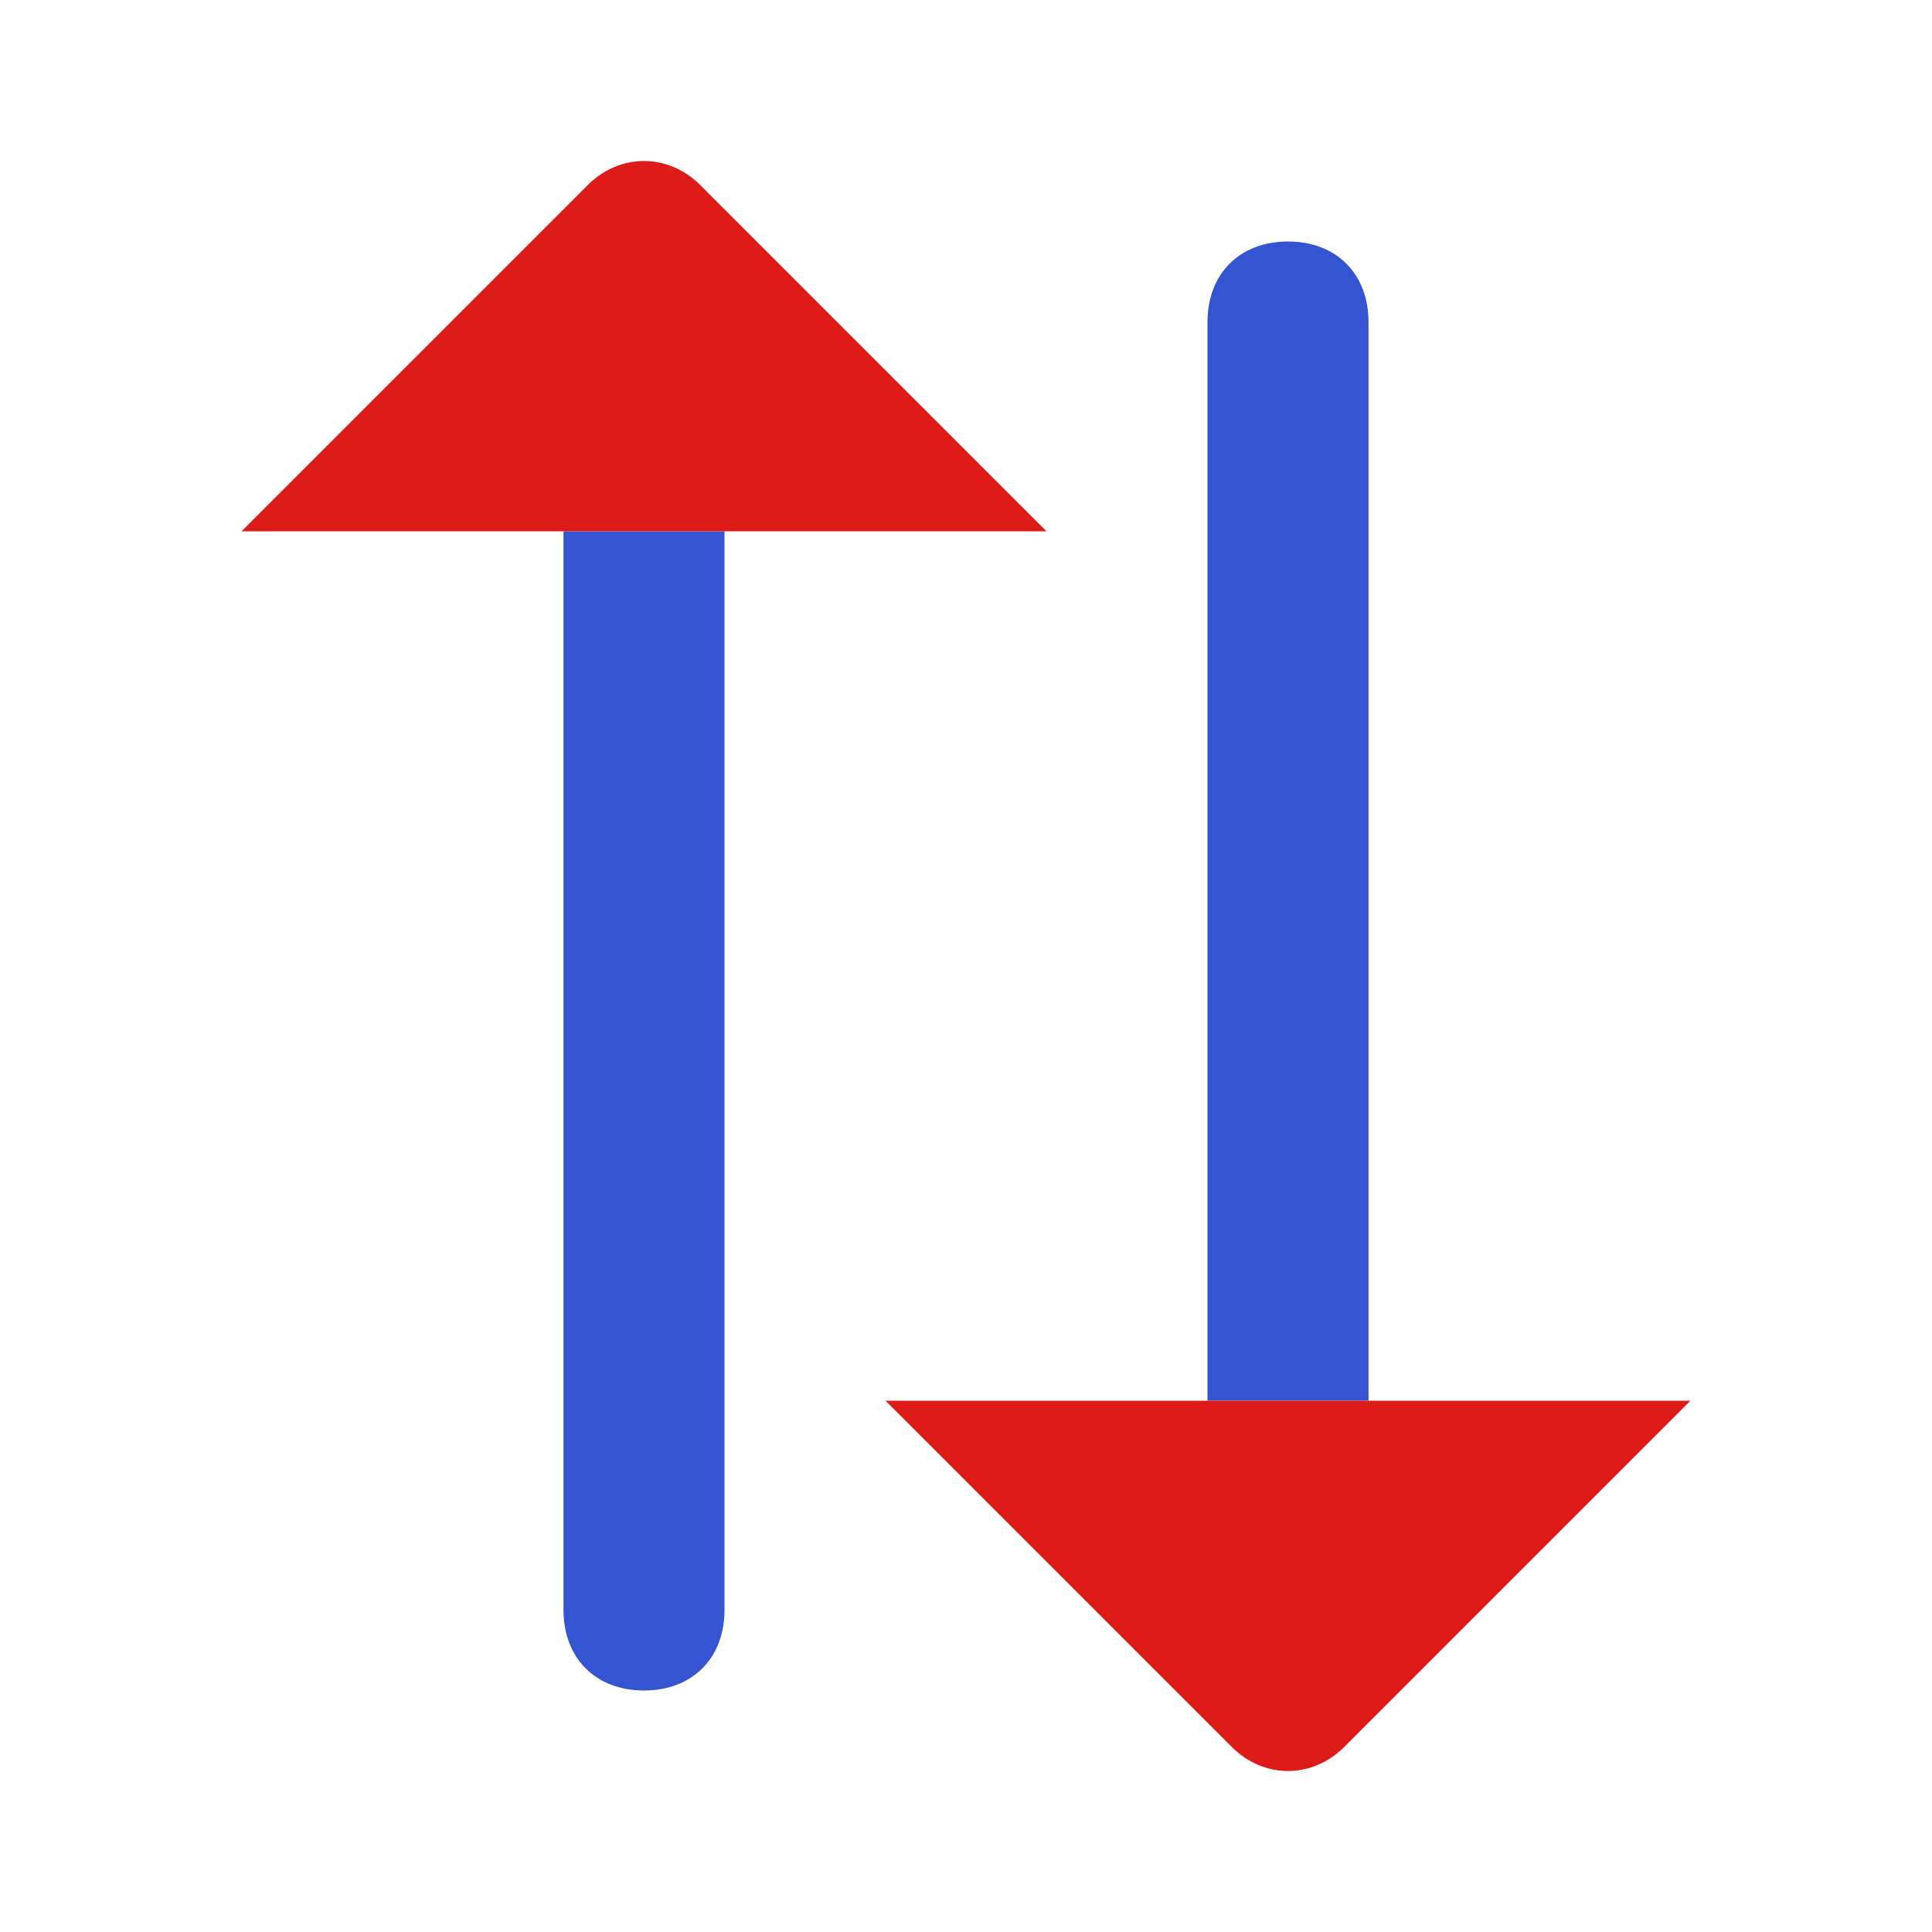 <svg width="48" height="48" viewBox="0 0 48 48" fill="none" xmlns="http://www.w3.org/2000/svg">
<path d="M14 13.2V40C14 41.2 14.8 42 16 42C17.2 42 18 41.2 18 40V13.2H14ZM30 34.8V8C30 6.8 30.8 6 32 6C33.2 6 34 6.8 34 8V34.8H30Z" fill="#3454D1"/>
<path d="M6 13.2H26L17.4 4.6C16.6 3.8 15.4 3.8 14.6 4.6L6 13.2ZM22 34.8H42L33.4 43.4C32.6 44.2 31.4 44.2 30.6 43.4L22 34.8Z" fill="#DD1C1A"/>
</svg>
